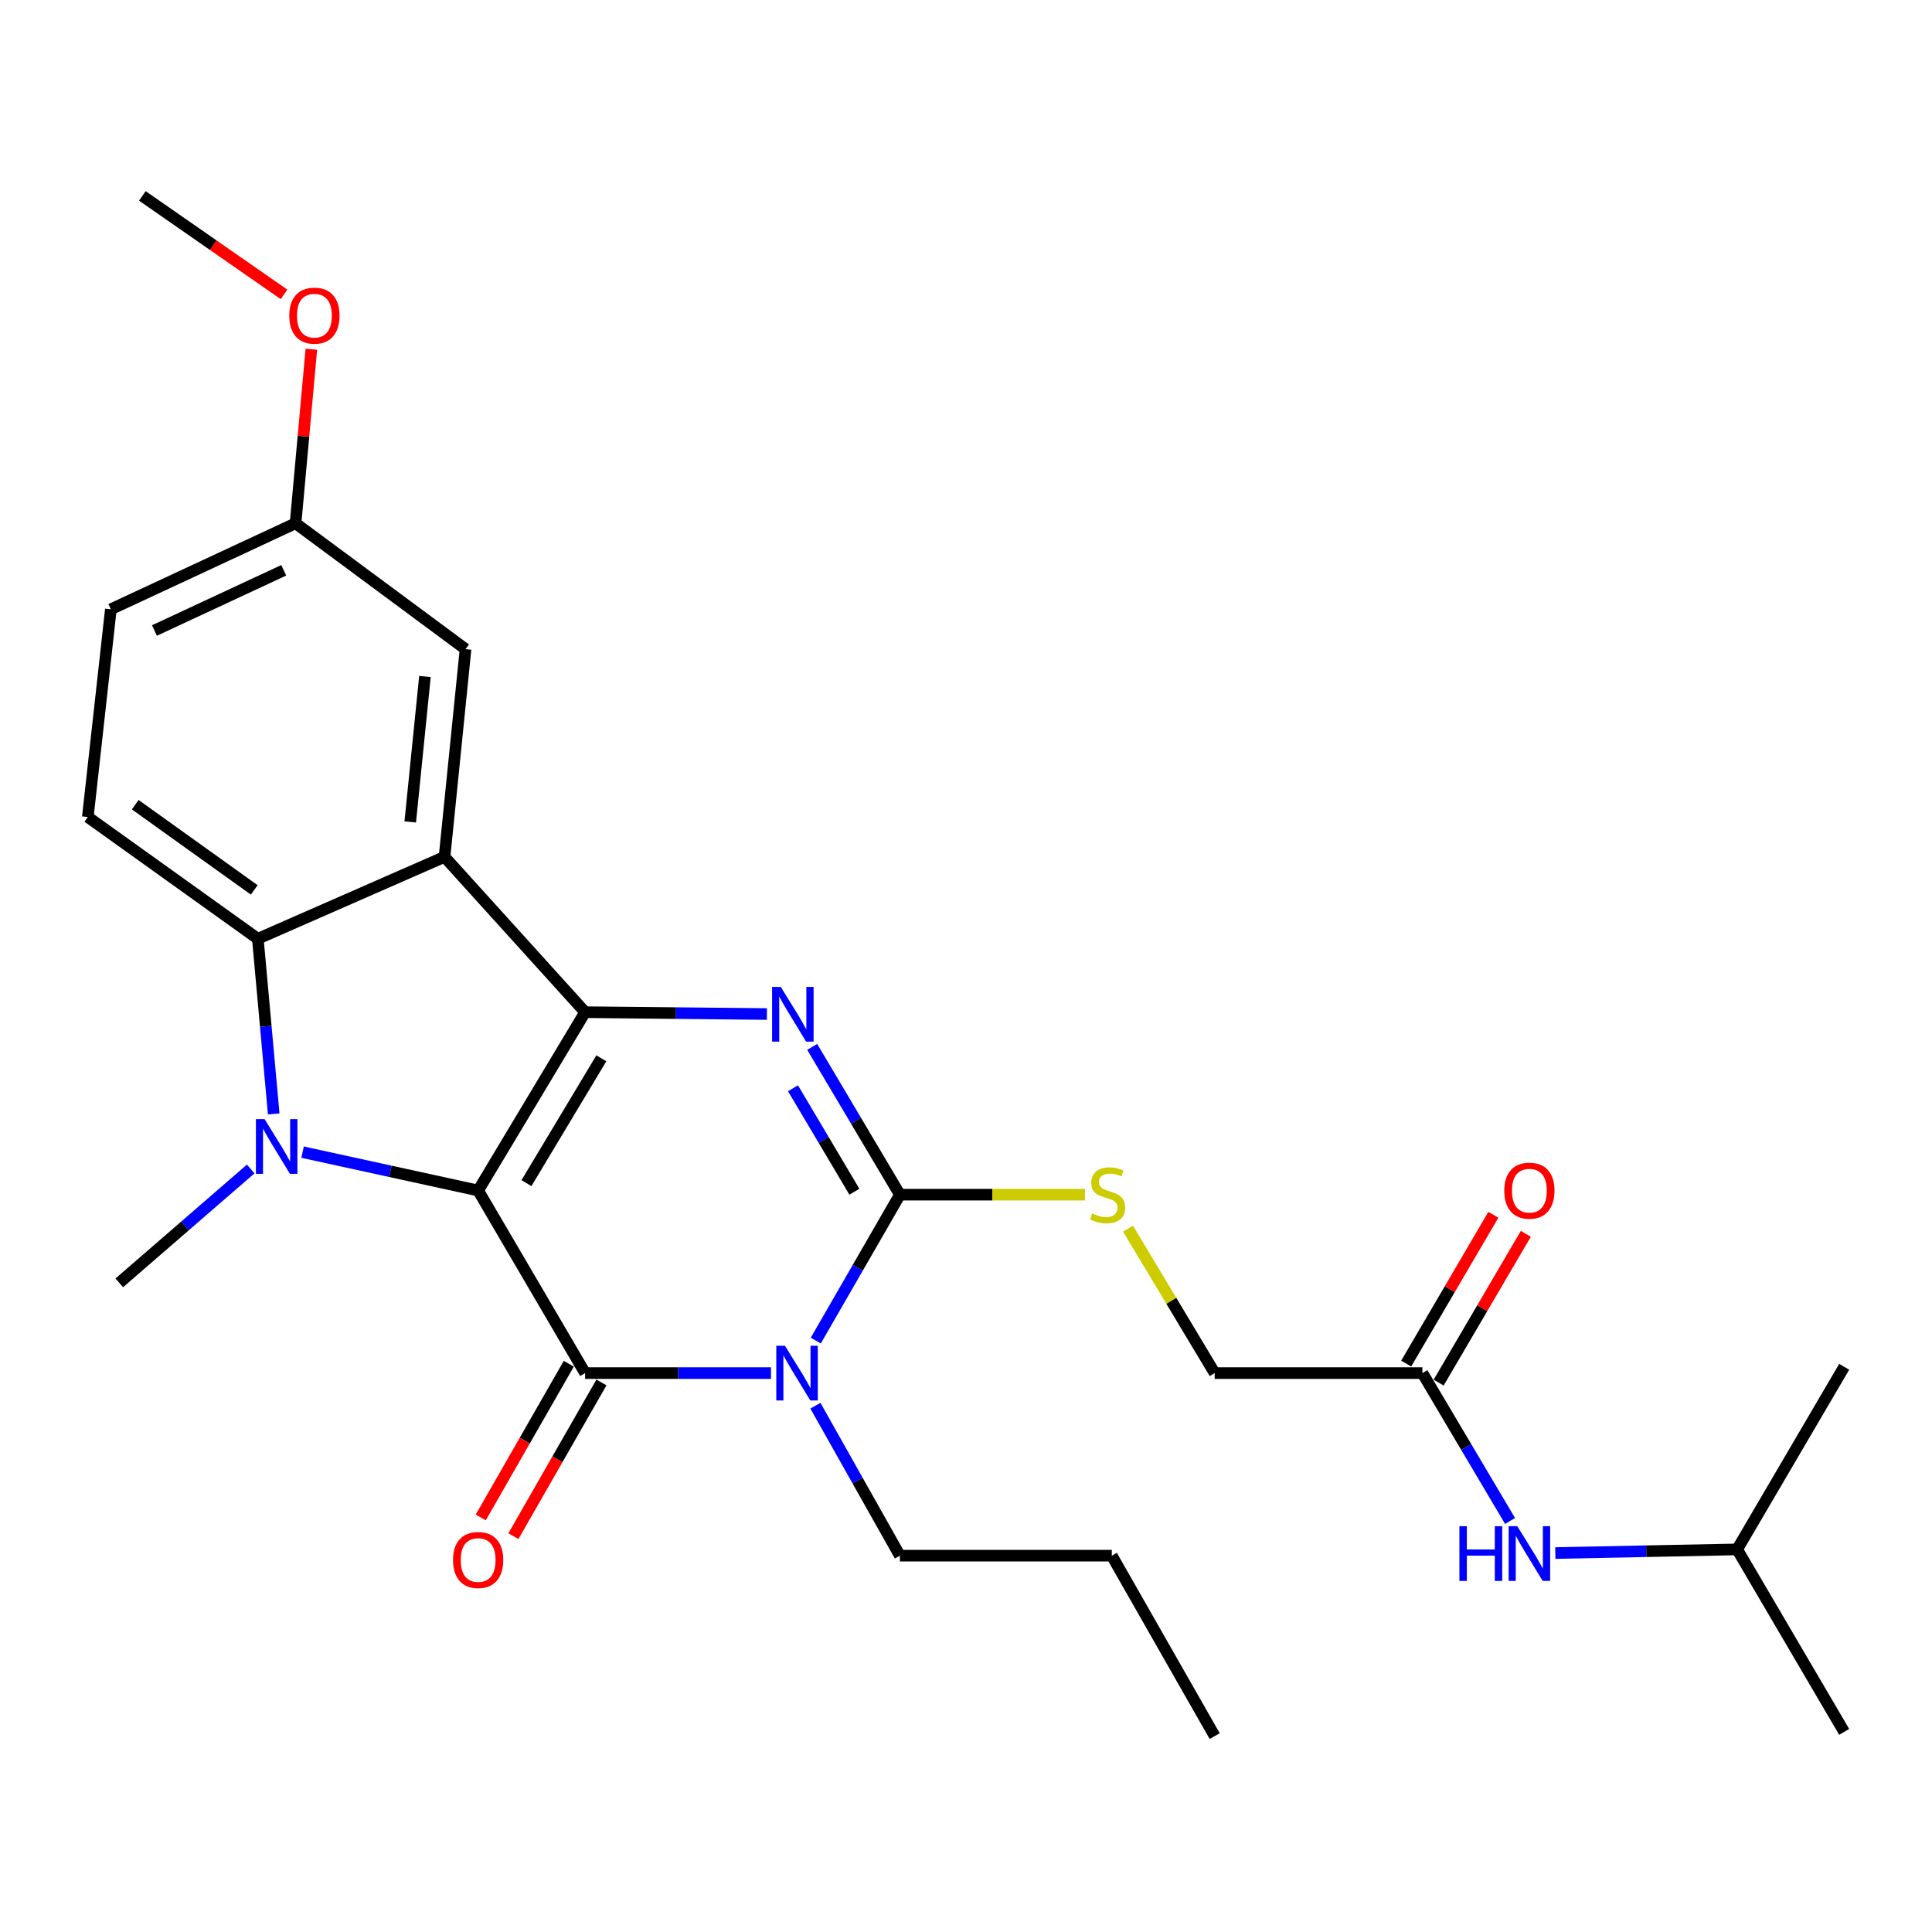 <?xml version='1.0' encoding='iso-8859-1'?>
<svg version='1.1' baseProfile='full'
              xmlns='http://www.w3.org/2000/svg'
                      xmlns:rdkit='http://www.rdkit.org/xml'
                      xmlns:xlink='http://www.w3.org/1999/xlink'
                  xml:space='preserve'
width='1000px' height='1000px' viewBox='0 0 1000 1000'>
<!-- END OF HEADER -->
<rect style='opacity:1.0;fill:#FFFFFF;stroke:none' width='1000' height='1000' x='0' y='0'> </rect>
<path class='bond-0' d='M 247.487,616.209 L 302.859,523.904' style='fill:none;fill-rule:evenodd;stroke:#000000;stroke-width:6px;stroke-linecap:butt;stroke-linejoin:miter;stroke-opacity:1' />
<path class='bond-0' d='M 272.496,612.383 L 311.256,547.77' style='fill:none;fill-rule:evenodd;stroke:#000000;stroke-width:6px;stroke-linecap:butt;stroke-linejoin:miter;stroke-opacity:1' />
<path class='bond-1' d='M 247.487,616.209 L 302.859,710.711' style='fill:none;fill-rule:evenodd;stroke:#000000;stroke-width:6px;stroke-linecap:butt;stroke-linejoin:miter;stroke-opacity:1' />
<path class='bond-3' d='M 247.487,616.209 L 202.049,606.279' style='fill:none;fill-rule:evenodd;stroke:#000000;stroke-width:6px;stroke-linecap:butt;stroke-linejoin:miter;stroke-opacity:1' />
<path class='bond-3' d='M 202.049,606.279 L 156.611,596.35' style='fill:none;fill-rule:evenodd;stroke:#0000FF;stroke-width:6px;stroke-linecap:butt;stroke-linejoin:miter;stroke-opacity:1' />
<path class='bond-4' d='M 302.859,523.904 L 349.905,524.382' style='fill:none;fill-rule:evenodd;stroke:#000000;stroke-width:6px;stroke-linecap:butt;stroke-linejoin:miter;stroke-opacity:1' />
<path class='bond-4' d='M 349.905,524.382 L 396.951,524.861' style='fill:none;fill-rule:evenodd;stroke:#0000FF;stroke-width:6px;stroke-linecap:butt;stroke-linejoin:miter;stroke-opacity:1' />
<path class='bond-6' d='M 302.859,523.904 L 230.086,443.513' style='fill:none;fill-rule:evenodd;stroke:#000000;stroke-width:6px;stroke-linecap:butt;stroke-linejoin:miter;stroke-opacity:1' />
<path class='bond-2' d='M 302.859,710.711 L 350.96,710.711' style='fill:none;fill-rule:evenodd;stroke:#000000;stroke-width:6px;stroke-linecap:butt;stroke-linejoin:miter;stroke-opacity:1' />
<path class='bond-2' d='M 350.96,710.711 L 399.061,710.711' style='fill:none;fill-rule:evenodd;stroke:#0000FF;stroke-width:6px;stroke-linecap:butt;stroke-linejoin:miter;stroke-opacity:1' />
<path class='bond-10' d='M 294.408,705.87 L 271.621,745.651' style='fill:none;fill-rule:evenodd;stroke:#000000;stroke-width:6px;stroke-linecap:butt;stroke-linejoin:miter;stroke-opacity:1' />
<path class='bond-10' d='M 271.621,745.651 L 248.834,785.431' style='fill:none;fill-rule:evenodd;stroke:#FF0000;stroke-width:6px;stroke-linecap:butt;stroke-linejoin:miter;stroke-opacity:1' />
<path class='bond-10' d='M 311.31,715.552 L 288.523,755.332' style='fill:none;fill-rule:evenodd;stroke:#000000;stroke-width:6px;stroke-linecap:butt;stroke-linejoin:miter;stroke-opacity:1' />
<path class='bond-10' d='M 288.523,755.332 L 265.736,795.113' style='fill:none;fill-rule:evenodd;stroke:#FF0000;stroke-width:6px;stroke-linecap:butt;stroke-linejoin:miter;stroke-opacity:1' />
<path class='bond-5' d='M 422.243,693.886 L 444.013,656.124' style='fill:none;fill-rule:evenodd;stroke:#0000FF;stroke-width:6px;stroke-linecap:butt;stroke-linejoin:miter;stroke-opacity:1' />
<path class='bond-5' d='M 444.013,656.124 L 465.783,618.363' style='fill:none;fill-rule:evenodd;stroke:#000000;stroke-width:6px;stroke-linecap:butt;stroke-linejoin:miter;stroke-opacity:1' />
<path class='bond-15' d='M 422.048,727.583 L 443.916,766.398' style='fill:none;fill-rule:evenodd;stroke:#0000FF;stroke-width:6px;stroke-linecap:butt;stroke-linejoin:miter;stroke-opacity:1' />
<path class='bond-15' d='M 443.916,766.398 L 465.783,805.213' style='fill:none;fill-rule:evenodd;stroke:#000000;stroke-width:6px;stroke-linecap:butt;stroke-linejoin:miter;stroke-opacity:1' />
<path class='bond-7' d='M 141.674,576.561 L 137.563,531.23' style='fill:none;fill-rule:evenodd;stroke:#0000FF;stroke-width:6px;stroke-linecap:butt;stroke-linejoin:miter;stroke-opacity:1' />
<path class='bond-7' d='M 137.563,531.23 L 133.453,485.9' style='fill:none;fill-rule:evenodd;stroke:#000000;stroke-width:6px;stroke-linecap:butt;stroke-linejoin:miter;stroke-opacity:1' />
<path class='bond-17' d='M 129.768,605.061 L 95.754,634.534' style='fill:none;fill-rule:evenodd;stroke:#0000FF;stroke-width:6px;stroke-linecap:butt;stroke-linejoin:miter;stroke-opacity:1' />
<path class='bond-17' d='M 95.754,634.534 L 61.74,664.006' style='fill:none;fill-rule:evenodd;stroke:#000000;stroke-width:6px;stroke-linecap:butt;stroke-linejoin:miter;stroke-opacity:1' />
<path class='bond-28' d='M 420.392,541.871 L 443.088,580.117' style='fill:none;fill-rule:evenodd;stroke:#0000FF;stroke-width:6px;stroke-linecap:butt;stroke-linejoin:miter;stroke-opacity:1' />
<path class='bond-28' d='M 443.088,580.117 L 465.783,618.363' style='fill:none;fill-rule:evenodd;stroke:#000000;stroke-width:6px;stroke-linecap:butt;stroke-linejoin:miter;stroke-opacity:1' />
<path class='bond-28' d='M 410.45,563.285 L 426.337,590.057' style='fill:none;fill-rule:evenodd;stroke:#0000FF;stroke-width:6px;stroke-linecap:butt;stroke-linejoin:miter;stroke-opacity:1' />
<path class='bond-28' d='M 426.337,590.057 L 442.224,616.829' style='fill:none;fill-rule:evenodd;stroke:#000000;stroke-width:6px;stroke-linecap:butt;stroke-linejoin:miter;stroke-opacity:1' />
<path class='bond-8' d='M 465.783,618.363 L 513.664,618.363' style='fill:none;fill-rule:evenodd;stroke:#000000;stroke-width:6px;stroke-linecap:butt;stroke-linejoin:miter;stroke-opacity:1' />
<path class='bond-8' d='M 513.664,618.363 L 561.546,618.363' style='fill:none;fill-rule:evenodd;stroke:#CCCC00;stroke-width:6px;stroke-linecap:butt;stroke-linejoin:miter;stroke-opacity:1' />
<path class='bond-11' d='M 230.086,443.513 L 240.962,335.994' style='fill:none;fill-rule:evenodd;stroke:#000000;stroke-width:6px;stroke-linecap:butt;stroke-linejoin:miter;stroke-opacity:1' />
<path class='bond-11' d='M 212.338,425.425 L 219.951,350.161' style='fill:none;fill-rule:evenodd;stroke:#000000;stroke-width:6px;stroke-linecap:butt;stroke-linejoin:miter;stroke-opacity:1' />
<path class='bond-27' d='M 230.086,443.513 L 133.453,485.9' style='fill:none;fill-rule:evenodd;stroke:#000000;stroke-width:6px;stroke-linecap:butt;stroke-linejoin:miter;stroke-opacity:1' />
<path class='bond-9' d='M 133.453,485.9 L 45.455,422.888' style='fill:none;fill-rule:evenodd;stroke:#000000;stroke-width:6px;stroke-linecap:butt;stroke-linejoin:miter;stroke-opacity:1' />
<path class='bond-9' d='M 131.593,460.611 L 69.994,416.503' style='fill:none;fill-rule:evenodd;stroke:#000000;stroke-width:6px;stroke-linecap:butt;stroke-linejoin:miter;stroke-opacity:1' />
<path class='bond-16' d='M 583.856,635.935 L 606.287,673.323' style='fill:none;fill-rule:evenodd;stroke:#CCCC00;stroke-width:6px;stroke-linecap:butt;stroke-linejoin:miter;stroke-opacity:1' />
<path class='bond-16' d='M 606.287,673.323 L 628.718,710.711' style='fill:none;fill-rule:evenodd;stroke:#000000;stroke-width:6px;stroke-linecap:butt;stroke-linejoin:miter;stroke-opacity:1' />
<path class='bond-19' d='M 45.455,422.888 L 57.38,315.368' style='fill:none;fill-rule:evenodd;stroke:#000000;stroke-width:6px;stroke-linecap:butt;stroke-linejoin:miter;stroke-opacity:1' />
<path class='bond-18' d='M 240.962,335.994 L 152.985,270.85' style='fill:none;fill-rule:evenodd;stroke:#000000;stroke-width:6px;stroke-linecap:butt;stroke-linejoin:miter;stroke-opacity:1' />
<path class='bond-12' d='M 736.238,710.711 L 628.718,710.711' style='fill:none;fill-rule:evenodd;stroke:#000000;stroke-width:6px;stroke-linecap:butt;stroke-linejoin:miter;stroke-opacity:1' />
<path class='bond-13' d='M 736.238,710.711 L 758.923,748.978' style='fill:none;fill-rule:evenodd;stroke:#000000;stroke-width:6px;stroke-linecap:butt;stroke-linejoin:miter;stroke-opacity:1' />
<path class='bond-13' d='M 758.923,748.978 L 781.607,787.245' style='fill:none;fill-rule:evenodd;stroke:#0000FF;stroke-width:6px;stroke-linecap:butt;stroke-linejoin:miter;stroke-opacity:1' />
<path class='bond-14' d='M 744.641,715.634 L 767.201,677.133' style='fill:none;fill-rule:evenodd;stroke:#000000;stroke-width:6px;stroke-linecap:butt;stroke-linejoin:miter;stroke-opacity:1' />
<path class='bond-14' d='M 767.201,677.133 L 789.76,638.631' style='fill:none;fill-rule:evenodd;stroke:#FF0000;stroke-width:6px;stroke-linecap:butt;stroke-linejoin:miter;stroke-opacity:1' />
<path class='bond-14' d='M 727.835,705.787 L 750.395,667.286' style='fill:none;fill-rule:evenodd;stroke:#000000;stroke-width:6px;stroke-linecap:butt;stroke-linejoin:miter;stroke-opacity:1' />
<path class='bond-14' d='M 750.395,667.286 L 772.955,628.784' style='fill:none;fill-rule:evenodd;stroke:#FF0000;stroke-width:6px;stroke-linecap:butt;stroke-linejoin:miter;stroke-opacity:1' />
<path class='bond-21' d='M 805.039,803.851 L 852.095,802.908' style='fill:none;fill-rule:evenodd;stroke:#0000FF;stroke-width:6px;stroke-linecap:butt;stroke-linejoin:miter;stroke-opacity:1' />
<path class='bond-21' d='M 852.095,802.908 L 899.152,801.966' style='fill:none;fill-rule:evenodd;stroke:#000000;stroke-width:6px;stroke-linecap:butt;stroke-linejoin:miter;stroke-opacity:1' />
<path class='bond-23' d='M 465.783,805.213 L 575.467,805.213' style='fill:none;fill-rule:evenodd;stroke:#000000;stroke-width:6px;stroke-linecap:butt;stroke-linejoin:miter;stroke-opacity:1' />
<path class='bond-20' d='M 152.985,270.85 L 157.069,225.804' style='fill:none;fill-rule:evenodd;stroke:#000000;stroke-width:6px;stroke-linecap:butt;stroke-linejoin:miter;stroke-opacity:1' />
<path class='bond-20' d='M 157.069,225.804 L 161.152,180.757' style='fill:none;fill-rule:evenodd;stroke:#FF0000;stroke-width:6px;stroke-linecap:butt;stroke-linejoin:miter;stroke-opacity:1' />
<path class='bond-29' d='M 152.985,270.85 L 57.38,315.368' style='fill:none;fill-rule:evenodd;stroke:#000000;stroke-width:6px;stroke-linecap:butt;stroke-linejoin:miter;stroke-opacity:1' />
<path class='bond-29' d='M 146.866,295.185 L 79.943,326.348' style='fill:none;fill-rule:evenodd;stroke:#000000;stroke-width:6px;stroke-linecap:butt;stroke-linejoin:miter;stroke-opacity:1' />
<path class='bond-22' d='M 147.024,152.377 L 110.355,126.889' style='fill:none;fill-rule:evenodd;stroke:#FF0000;stroke-width:6px;stroke-linecap:butt;stroke-linejoin:miter;stroke-opacity:1' />
<path class='bond-22' d='M 110.355,126.889 L 73.687,101.4' style='fill:none;fill-rule:evenodd;stroke:#000000;stroke-width:6px;stroke-linecap:butt;stroke-linejoin:miter;stroke-opacity:1' />
<path class='bond-24' d='M 899.152,801.966 L 954.545,896.425' style='fill:none;fill-rule:evenodd;stroke:#000000;stroke-width:6px;stroke-linecap:butt;stroke-linejoin:miter;stroke-opacity:1' />
<path class='bond-25' d='M 899.152,801.966 L 954.545,707.454' style='fill:none;fill-rule:evenodd;stroke:#000000;stroke-width:6px;stroke-linecap:butt;stroke-linejoin:miter;stroke-opacity:1' />
<path class='bond-26' d='M 575.467,805.213 L 628.718,898.6' style='fill:none;fill-rule:evenodd;stroke:#000000;stroke-width:6px;stroke-linecap:butt;stroke-linejoin:miter;stroke-opacity:1' />
<path  class='atom-3' d='M 406.283 696.551
L 415.563 711.551
Q 416.483 713.031, 417.963 715.711
Q 419.443 718.391, 419.523 718.551
L 419.523 696.551
L 423.283 696.551
L 423.283 724.871
L 419.403 724.871
L 409.443 708.471
Q 408.283 706.551, 407.043 704.351
Q 405.843 702.151, 405.483 701.471
L 405.483 724.871
L 401.803 724.871
L 401.803 696.551
L 406.283 696.551
' fill='#0000FF'/>
<path  class='atom-4' d='M 136.943 579.26
L 146.223 594.26
Q 147.143 595.74, 148.623 598.42
Q 150.103 601.1, 150.183 601.26
L 150.183 579.26
L 153.943 579.26
L 153.943 607.58
L 150.063 607.58
L 140.103 591.18
Q 138.943 589.26, 137.703 587.06
Q 136.503 584.86, 136.143 584.18
L 136.143 607.58
L 132.463 607.58
L 132.463 579.26
L 136.943 579.26
' fill='#0000FF'/>
<path  class='atom-5' d='M 404.119 510.837
L 413.399 525.837
Q 414.319 527.317, 415.799 529.997
Q 417.279 532.677, 417.359 532.837
L 417.359 510.837
L 421.119 510.837
L 421.119 539.157
L 417.239 539.157
L 407.279 522.757
Q 406.119 520.837, 404.879 518.637
Q 403.679 516.437, 403.319 515.757
L 403.319 539.157
L 399.639 539.157
L 399.639 510.837
L 404.119 510.837
' fill='#0000FF'/>
<path  class='atom-9' d='M 565.314 628.083
Q 565.634 628.203, 566.954 628.763
Q 568.274 629.323, 569.714 629.683
Q 571.194 630.003, 572.634 630.003
Q 575.314 630.003, 576.874 628.723
Q 578.434 627.403, 578.434 625.123
Q 578.434 623.563, 577.634 622.603
Q 576.874 621.643, 575.674 621.123
Q 574.474 620.603, 572.474 620.003
Q 569.954 619.243, 568.434 618.523
Q 566.954 617.803, 565.874 616.283
Q 564.834 614.763, 564.834 612.203
Q 564.834 608.643, 567.234 606.443
Q 569.674 604.243, 574.474 604.243
Q 577.754 604.243, 581.474 605.803
L 580.554 608.883
Q 577.154 607.483, 574.594 607.483
Q 571.834 607.483, 570.314 608.643
Q 568.794 609.763, 568.834 611.723
Q 568.834 613.243, 569.594 614.163
Q 570.394 615.083, 571.514 615.603
Q 572.674 616.123, 574.594 616.723
Q 577.154 617.523, 578.674 618.323
Q 580.194 619.123, 581.274 620.763
Q 582.394 622.363, 582.394 625.123
Q 582.394 629.043, 579.754 631.163
Q 577.154 633.243, 572.794 633.243
Q 570.274 633.243, 568.354 632.683
Q 566.474 632.163, 564.234 631.243
L 565.314 628.083
' fill='#CCCC00'/>
<path  class='atom-11' d='M 234.487 807.457
Q 234.487 800.657, 237.847 796.857
Q 241.207 793.057, 247.487 793.057
Q 253.767 793.057, 257.127 796.857
Q 260.487 800.657, 260.487 807.457
Q 260.487 814.337, 257.087 818.257
Q 253.687 822.137, 247.487 822.137
Q 241.247 822.137, 237.847 818.257
Q 234.487 814.377, 234.487 807.457
M 247.487 818.937
Q 251.807 818.937, 254.127 816.057
Q 256.487 813.137, 256.487 807.457
Q 256.487 801.897, 254.127 799.097
Q 251.807 796.257, 247.487 796.257
Q 243.167 796.257, 240.807 799.057
Q 238.487 801.857, 238.487 807.457
Q 238.487 813.177, 240.807 816.057
Q 243.167 818.937, 247.487 818.937
' fill='#FF0000'/>
<path  class='atom-14' d='M 755.39 789.96
L 759.23 789.96
L 759.23 802
L 773.71 802
L 773.71 789.96
L 777.55 789.96
L 777.55 818.28
L 773.71 818.28
L 773.71 805.2
L 759.23 805.2
L 759.23 818.28
L 755.39 818.28
L 755.39 789.96
' fill='#0000FF'/>
<path  class='atom-14' d='M 785.35 789.96
L 794.63 804.96
Q 795.55 806.44, 797.03 809.12
Q 798.51 811.8, 798.59 811.96
L 798.59 789.96
L 802.35 789.96
L 802.35 818.28
L 798.47 818.28
L 788.51 801.88
Q 787.35 799.96, 786.11 797.76
Q 784.91 795.56, 784.55 794.88
L 784.55 818.28
L 780.87 818.28
L 780.87 789.96
L 785.35 789.96
' fill='#0000FF'/>
<path  class='atom-15' d='M 778.61 616.289
Q 778.61 609.489, 781.97 605.689
Q 785.33 601.889, 791.61 601.889
Q 797.89 601.889, 801.25 605.689
Q 804.61 609.489, 804.61 616.289
Q 804.61 623.169, 801.21 627.089
Q 797.81 630.969, 791.61 630.969
Q 785.37 630.969, 781.97 627.089
Q 778.61 623.209, 778.61 616.289
M 791.61 627.769
Q 795.93 627.769, 798.25 624.889
Q 800.61 621.969, 800.61 616.289
Q 800.61 610.729, 798.25 607.929
Q 795.93 605.089, 791.61 605.089
Q 787.29 605.089, 784.93 607.889
Q 782.61 610.689, 782.61 616.289
Q 782.61 622.009, 784.93 624.889
Q 787.29 627.769, 791.61 627.769
' fill='#FF0000'/>
<path  class='atom-21' d='M 149.735 163.378
Q 149.735 156.578, 153.095 152.778
Q 156.455 148.978, 162.735 148.978
Q 169.015 148.978, 172.375 152.778
Q 175.735 156.578, 175.735 163.378
Q 175.735 170.258, 172.335 174.178
Q 168.935 178.058, 162.735 178.058
Q 156.495 178.058, 153.095 174.178
Q 149.735 170.298, 149.735 163.378
M 162.735 174.858
Q 167.055 174.858, 169.375 171.978
Q 171.735 169.058, 171.735 163.378
Q 171.735 157.818, 169.375 155.018
Q 167.055 152.178, 162.735 152.178
Q 158.415 152.178, 156.055 154.978
Q 153.735 157.778, 153.735 163.378
Q 153.735 169.098, 156.055 171.978
Q 158.415 174.858, 162.735 174.858
' fill='#FF0000'/>
</svg>
